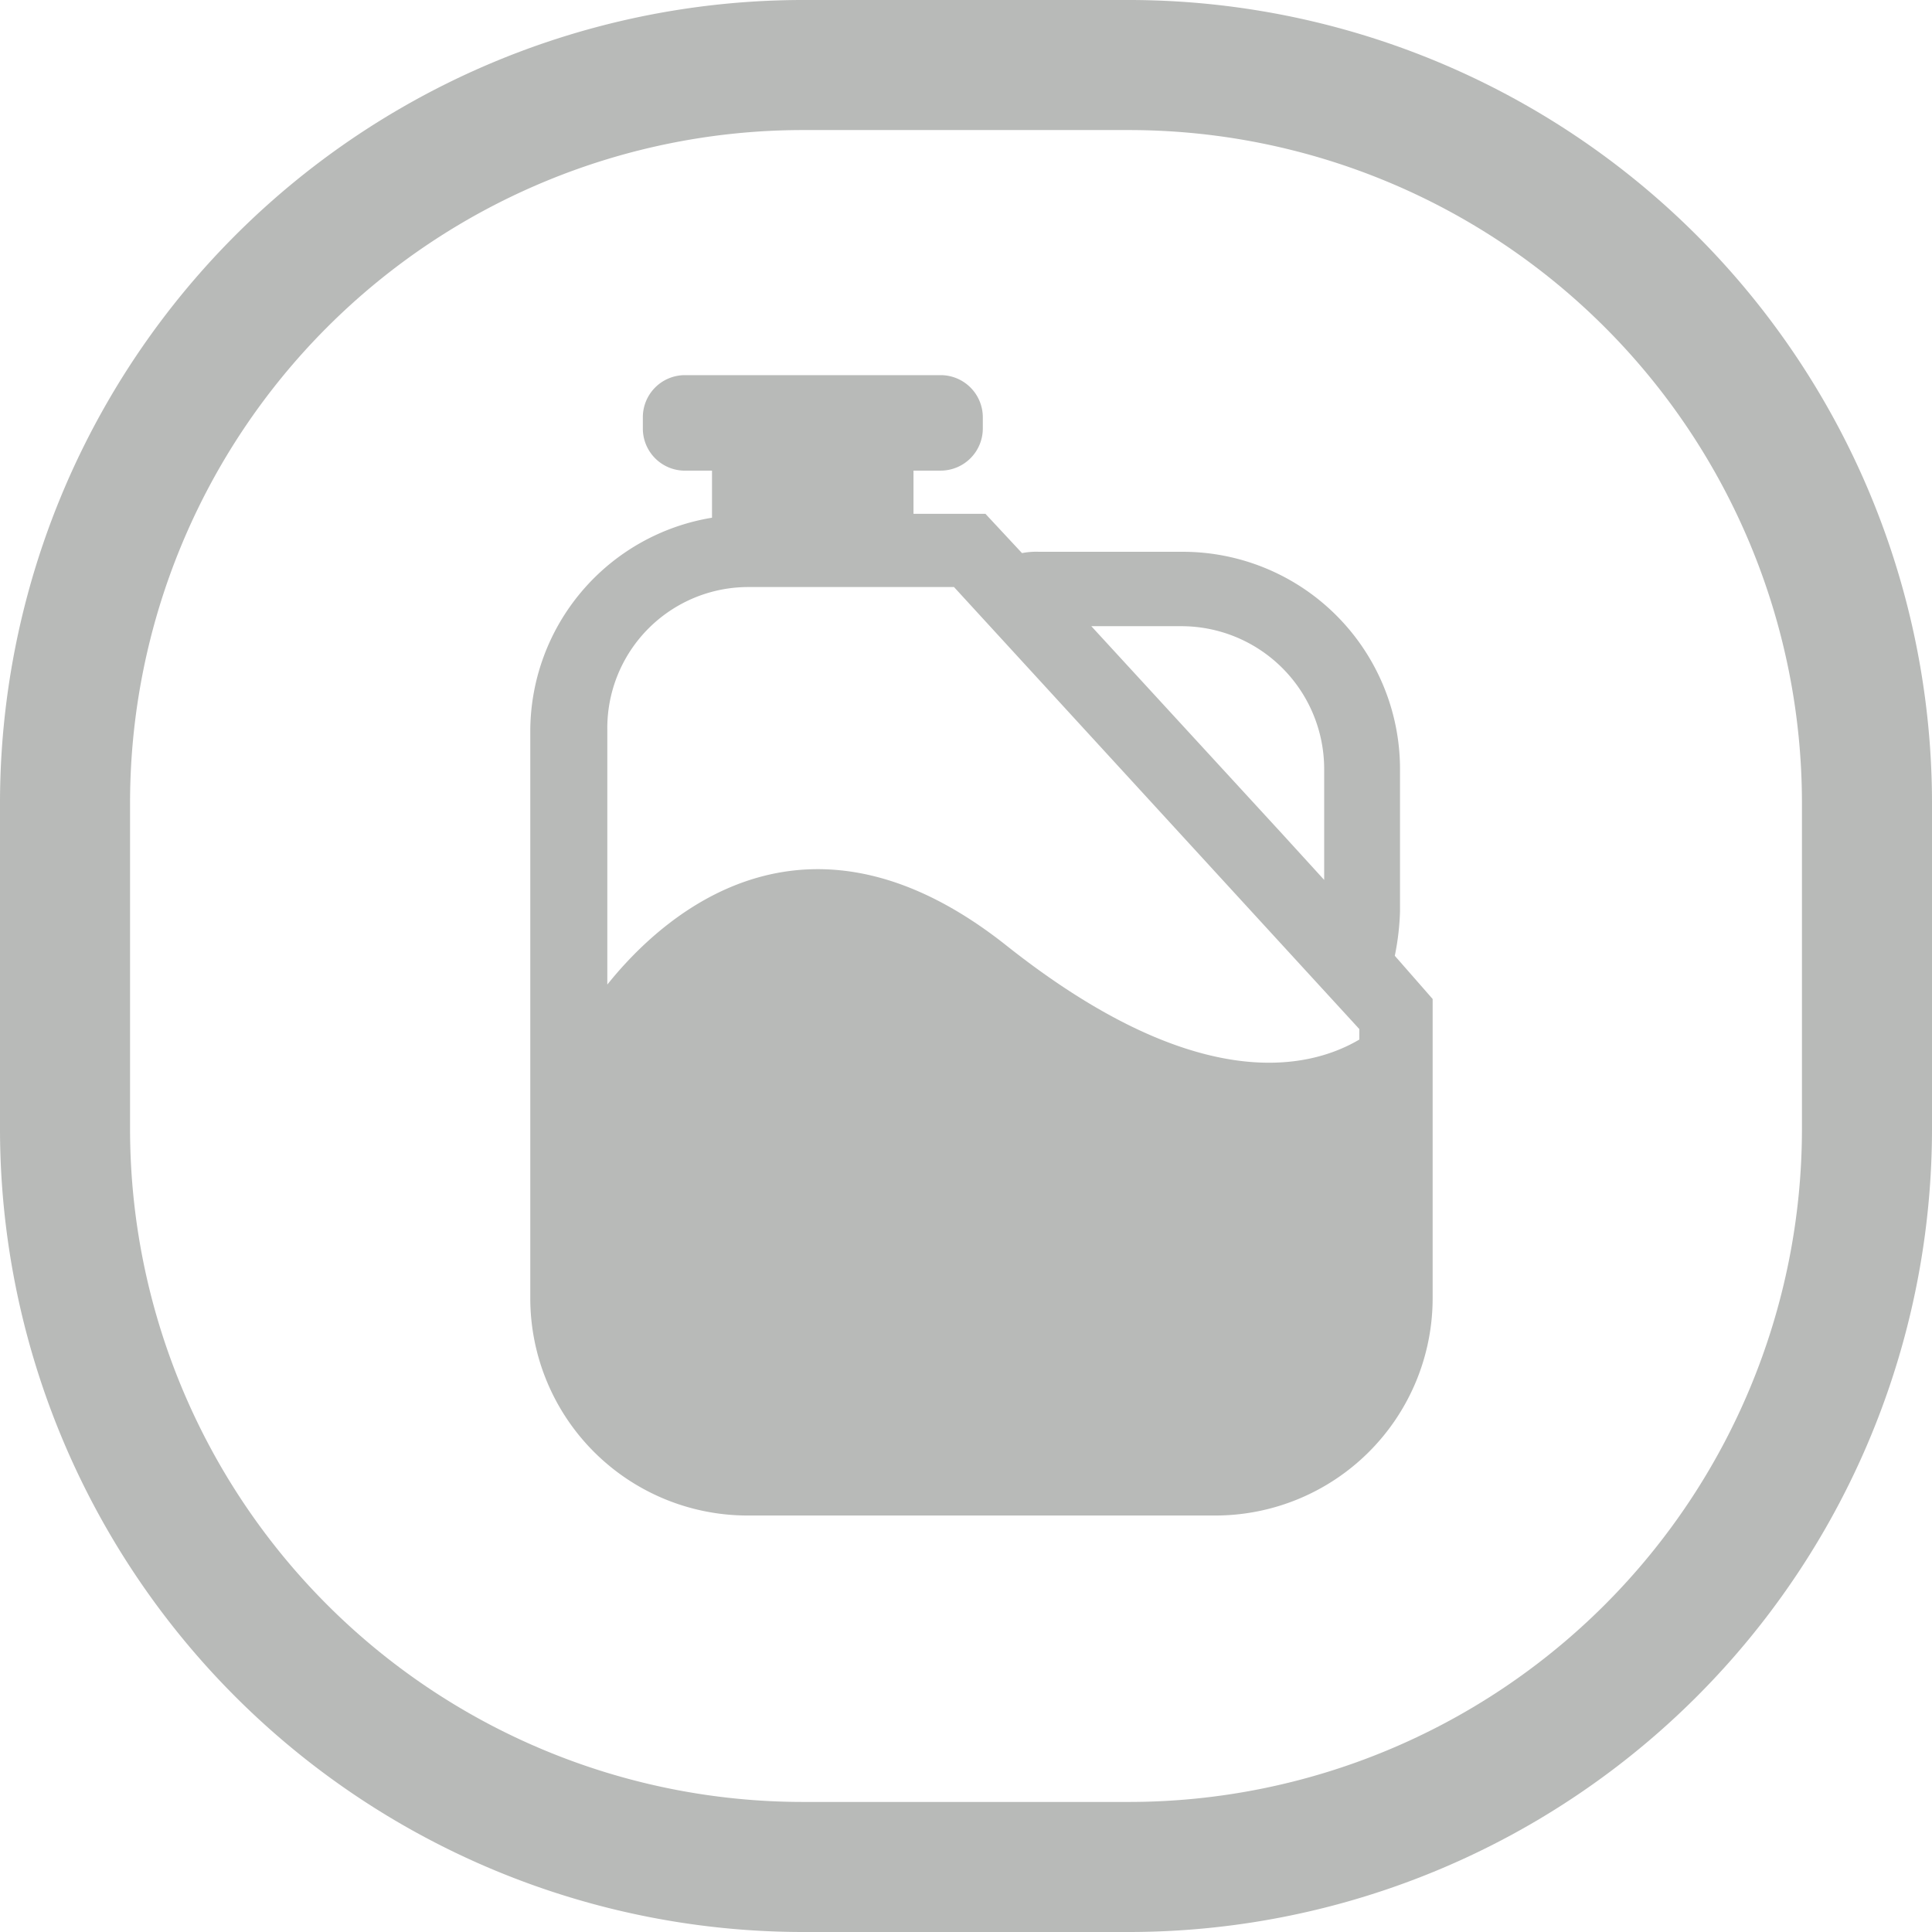 <svg xmlns="http://www.w3.org/2000/svg" width="48.606" height="48.606" viewBox="0 0 48.606 48.606">
  <g id="Group_633" data-name="Group 633" transform="translate(-327.5 -8259.001)">
    <path id="Path_2558" data-name="Path 2558" d="M28.418,48.606h-8.23A20.214,20.214,0,0,1,0,28.415V20.188A20.213,20.213,0,0,1,20.188,0h8.23A20.213,20.213,0,0,1,48.606,20.188v8.227A20.214,20.214,0,0,1,28.418,48.606M20.188,3.272A16.933,16.933,0,0,0,3.272,20.188v8.227A16.934,16.934,0,0,0,20.188,45.334h8.23A16.936,16.936,0,0,0,45.334,28.415V20.188A16.935,16.935,0,0,0,28.418,3.272Z" transform="translate(327.5 8259.001)" fill="#b8bab8"/>
    <path id="Path_2559" data-name="Path 2559" d="M25.826,17.492a6.485,6.485,0,0,0,.131-1.119V12.787A5.468,5.468,0,0,0,20.5,7.328H16.876a1.894,1.894,0,0,0-.429.033l-.92-.988h-1.81V5.286h.69a1.061,1.061,0,0,0,1.054-1.054V3.938a1.061,1.061,0,0,0-1.054-1.054H7.958a1.059,1.059,0,0,0-1.05,1.054v.295a1.059,1.059,0,0,0,1.05,1.054h.69V6.471a5.453,5.453,0,0,0-4.572,5.4V26.112a5.469,5.469,0,0,0,5.462,5.462H21.316a5.469,5.469,0,0,0,5.462-5.462V18.579ZM20.462,9.2a3.594,3.594,0,0,1,3.587,3.583v2.8L23,14.433,18.191,9.2ZM9.572,8.215h5.164L22.4,16.573l2.533,2.762V19.6c-1.283.756-4.114,1.414-8.882-2.369-4.9-3.884-8.456-.988-10.037.985V11.8A3.548,3.548,0,0,1,9.572,8.215Z" transform="translate(336.765 8265.555)" fill="#b8bab8"/>
  </g>
</svg>
